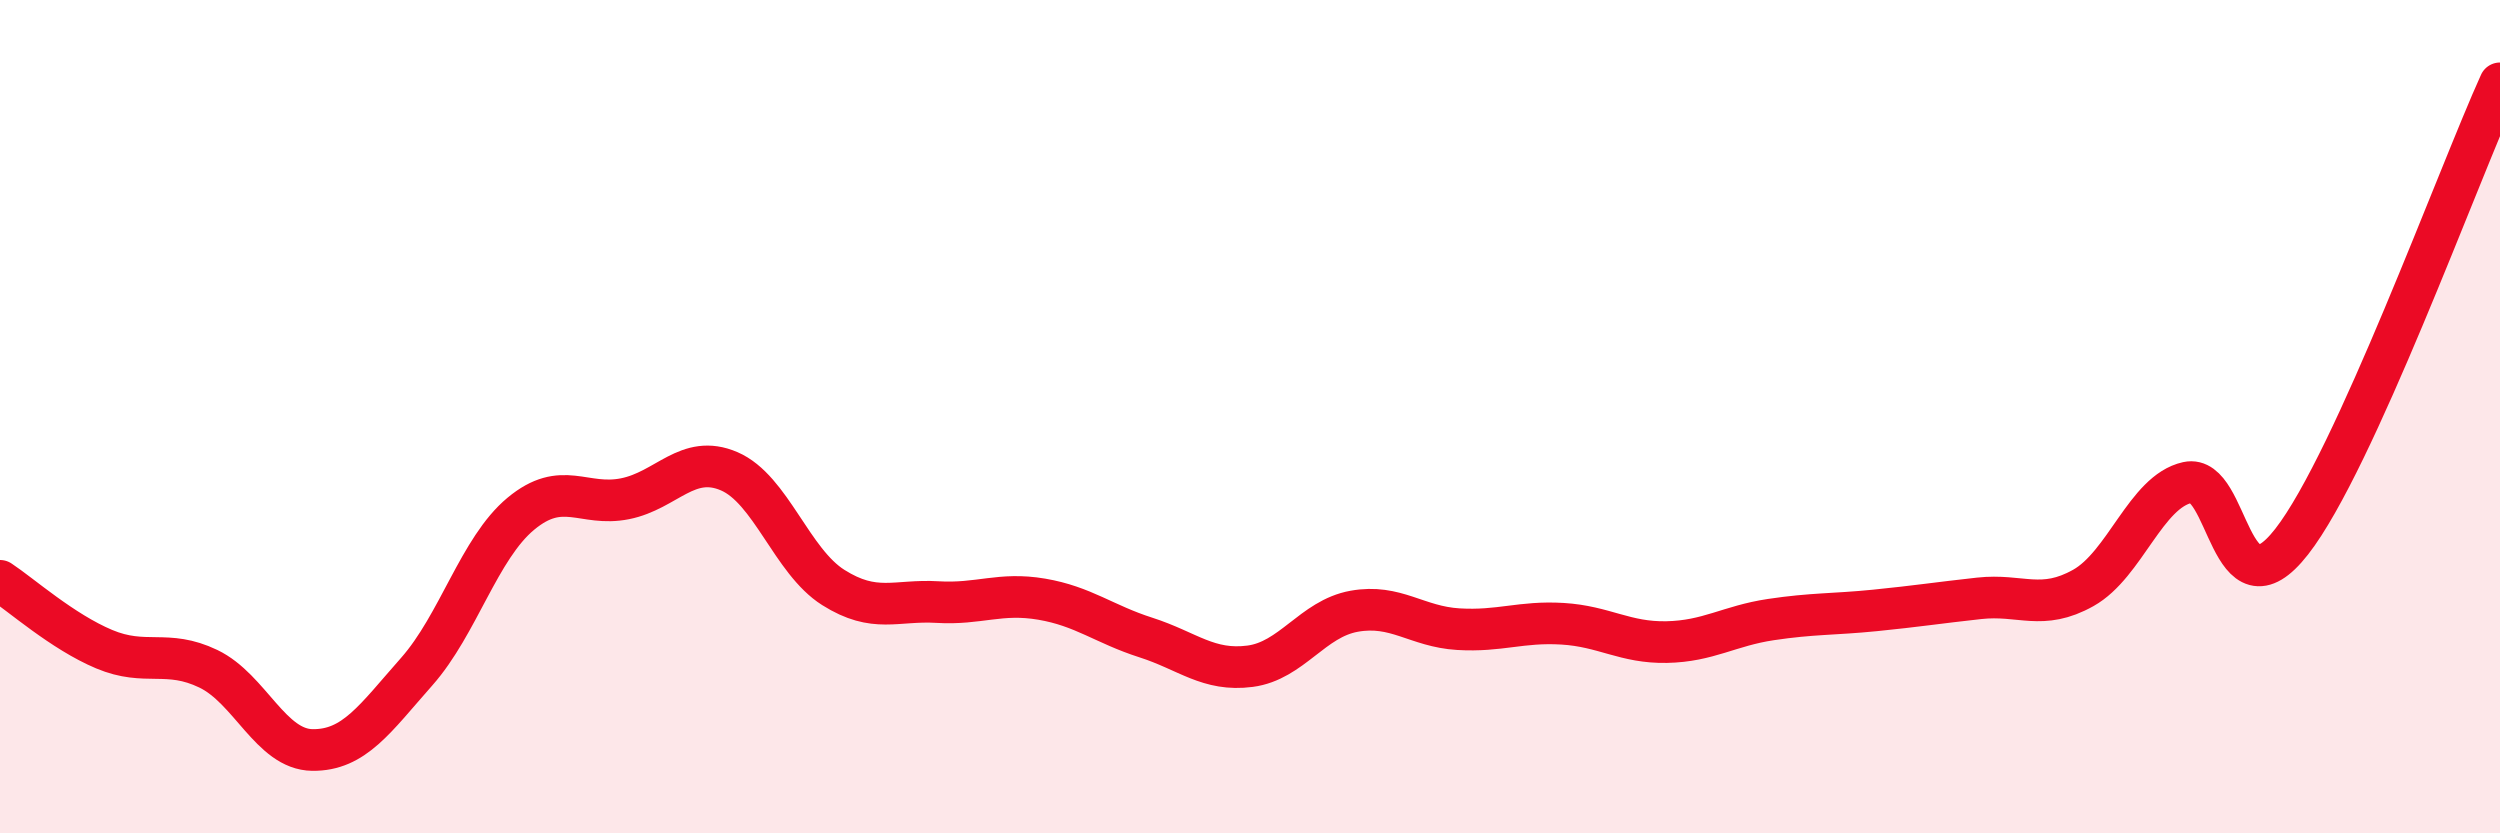 
    <svg width="60" height="20" viewBox="0 0 60 20" xmlns="http://www.w3.org/2000/svg">
      <path
        d="M 0,13.94 C 0.5,14.27 1.5,15.16 2.5,15.58 C 3.5,16 4,15.57 5,16.05 C 6,16.53 6.5,17.99 7.5,18 C 8.5,18.01 9,17.25 10,16.12 C 11,14.99 11.5,13.16 12.5,12.33 C 13.5,11.5 14,12.17 15,11.97 C 16,11.77 16.5,10.88 17.5,11.31 C 18.5,11.74 19,13.47 20,14.1 C 21,14.73 21.5,14.39 22.5,14.45 C 23.5,14.51 24,14.21 25,14.38 C 26,14.55 26.5,14.98 27.5,15.3 C 28.5,15.62 29,16.12 30,15.99 C 31,15.86 31.5,14.85 32.5,14.67 C 33.5,14.49 34,15.04 35,15.1 C 36,15.16 36.5,14.91 37.5,14.97 C 38.5,15.03 39,15.43 40,15.41 C 41,15.39 41.5,15.02 42.5,14.87 C 43.5,14.72 44,14.75 45,14.65 C 46,14.55 46.5,14.47 47.5,14.36 C 48.5,14.25 49,14.67 50,14.11 C 51,13.55 51.5,11.8 52.5,11.58 C 53.5,11.36 53.5,14.92 55,13 C 56.5,11.08 59,4.2 60,2L60 20L0 20Z"
        fill="#EB0A25"
        opacity="0.1"
        stroke-linecap="round"
        stroke-linejoin="round"
      />
      <path
        d="M 0,13.94 C 0.5,14.27 1.5,15.16 2.5,15.58 C 3.5,16 4,15.57 5,16.05 C 6,16.53 6.5,17.99 7.5,18 C 8.5,18.01 9,17.25 10,16.12 C 11,14.99 11.5,13.16 12.5,12.33 C 13.5,11.5 14,12.17 15,11.97 C 16,11.77 16.5,10.88 17.5,11.31 C 18.5,11.74 19,13.47 20,14.1 C 21,14.73 21.5,14.39 22.5,14.45 C 23.5,14.51 24,14.21 25,14.38 C 26,14.55 26.5,14.98 27.5,15.3 C 28.5,15.62 29,16.12 30,15.99 C 31,15.86 31.5,14.85 32.5,14.67 C 33.5,14.49 34,15.04 35,15.1 C 36,15.16 36.5,14.91 37.5,14.97 C 38.5,15.03 39,15.43 40,15.41 C 41,15.39 41.5,15.02 42.5,14.87 C 43.5,14.72 44,14.75 45,14.65 C 46,14.55 46.5,14.47 47.5,14.36 C 48.5,14.25 49,14.67 50,14.11 C 51,13.55 51.5,11.8 52.5,11.58 C 53.5,11.36 53.5,14.92 55,13 C 56.5,11.08 59,4.2 60,2"
        stroke="#EB0A25"
        stroke-width="1"
        fill="none"
        stroke-linecap="round"
        stroke-linejoin="round"
      />
    </svg>
  